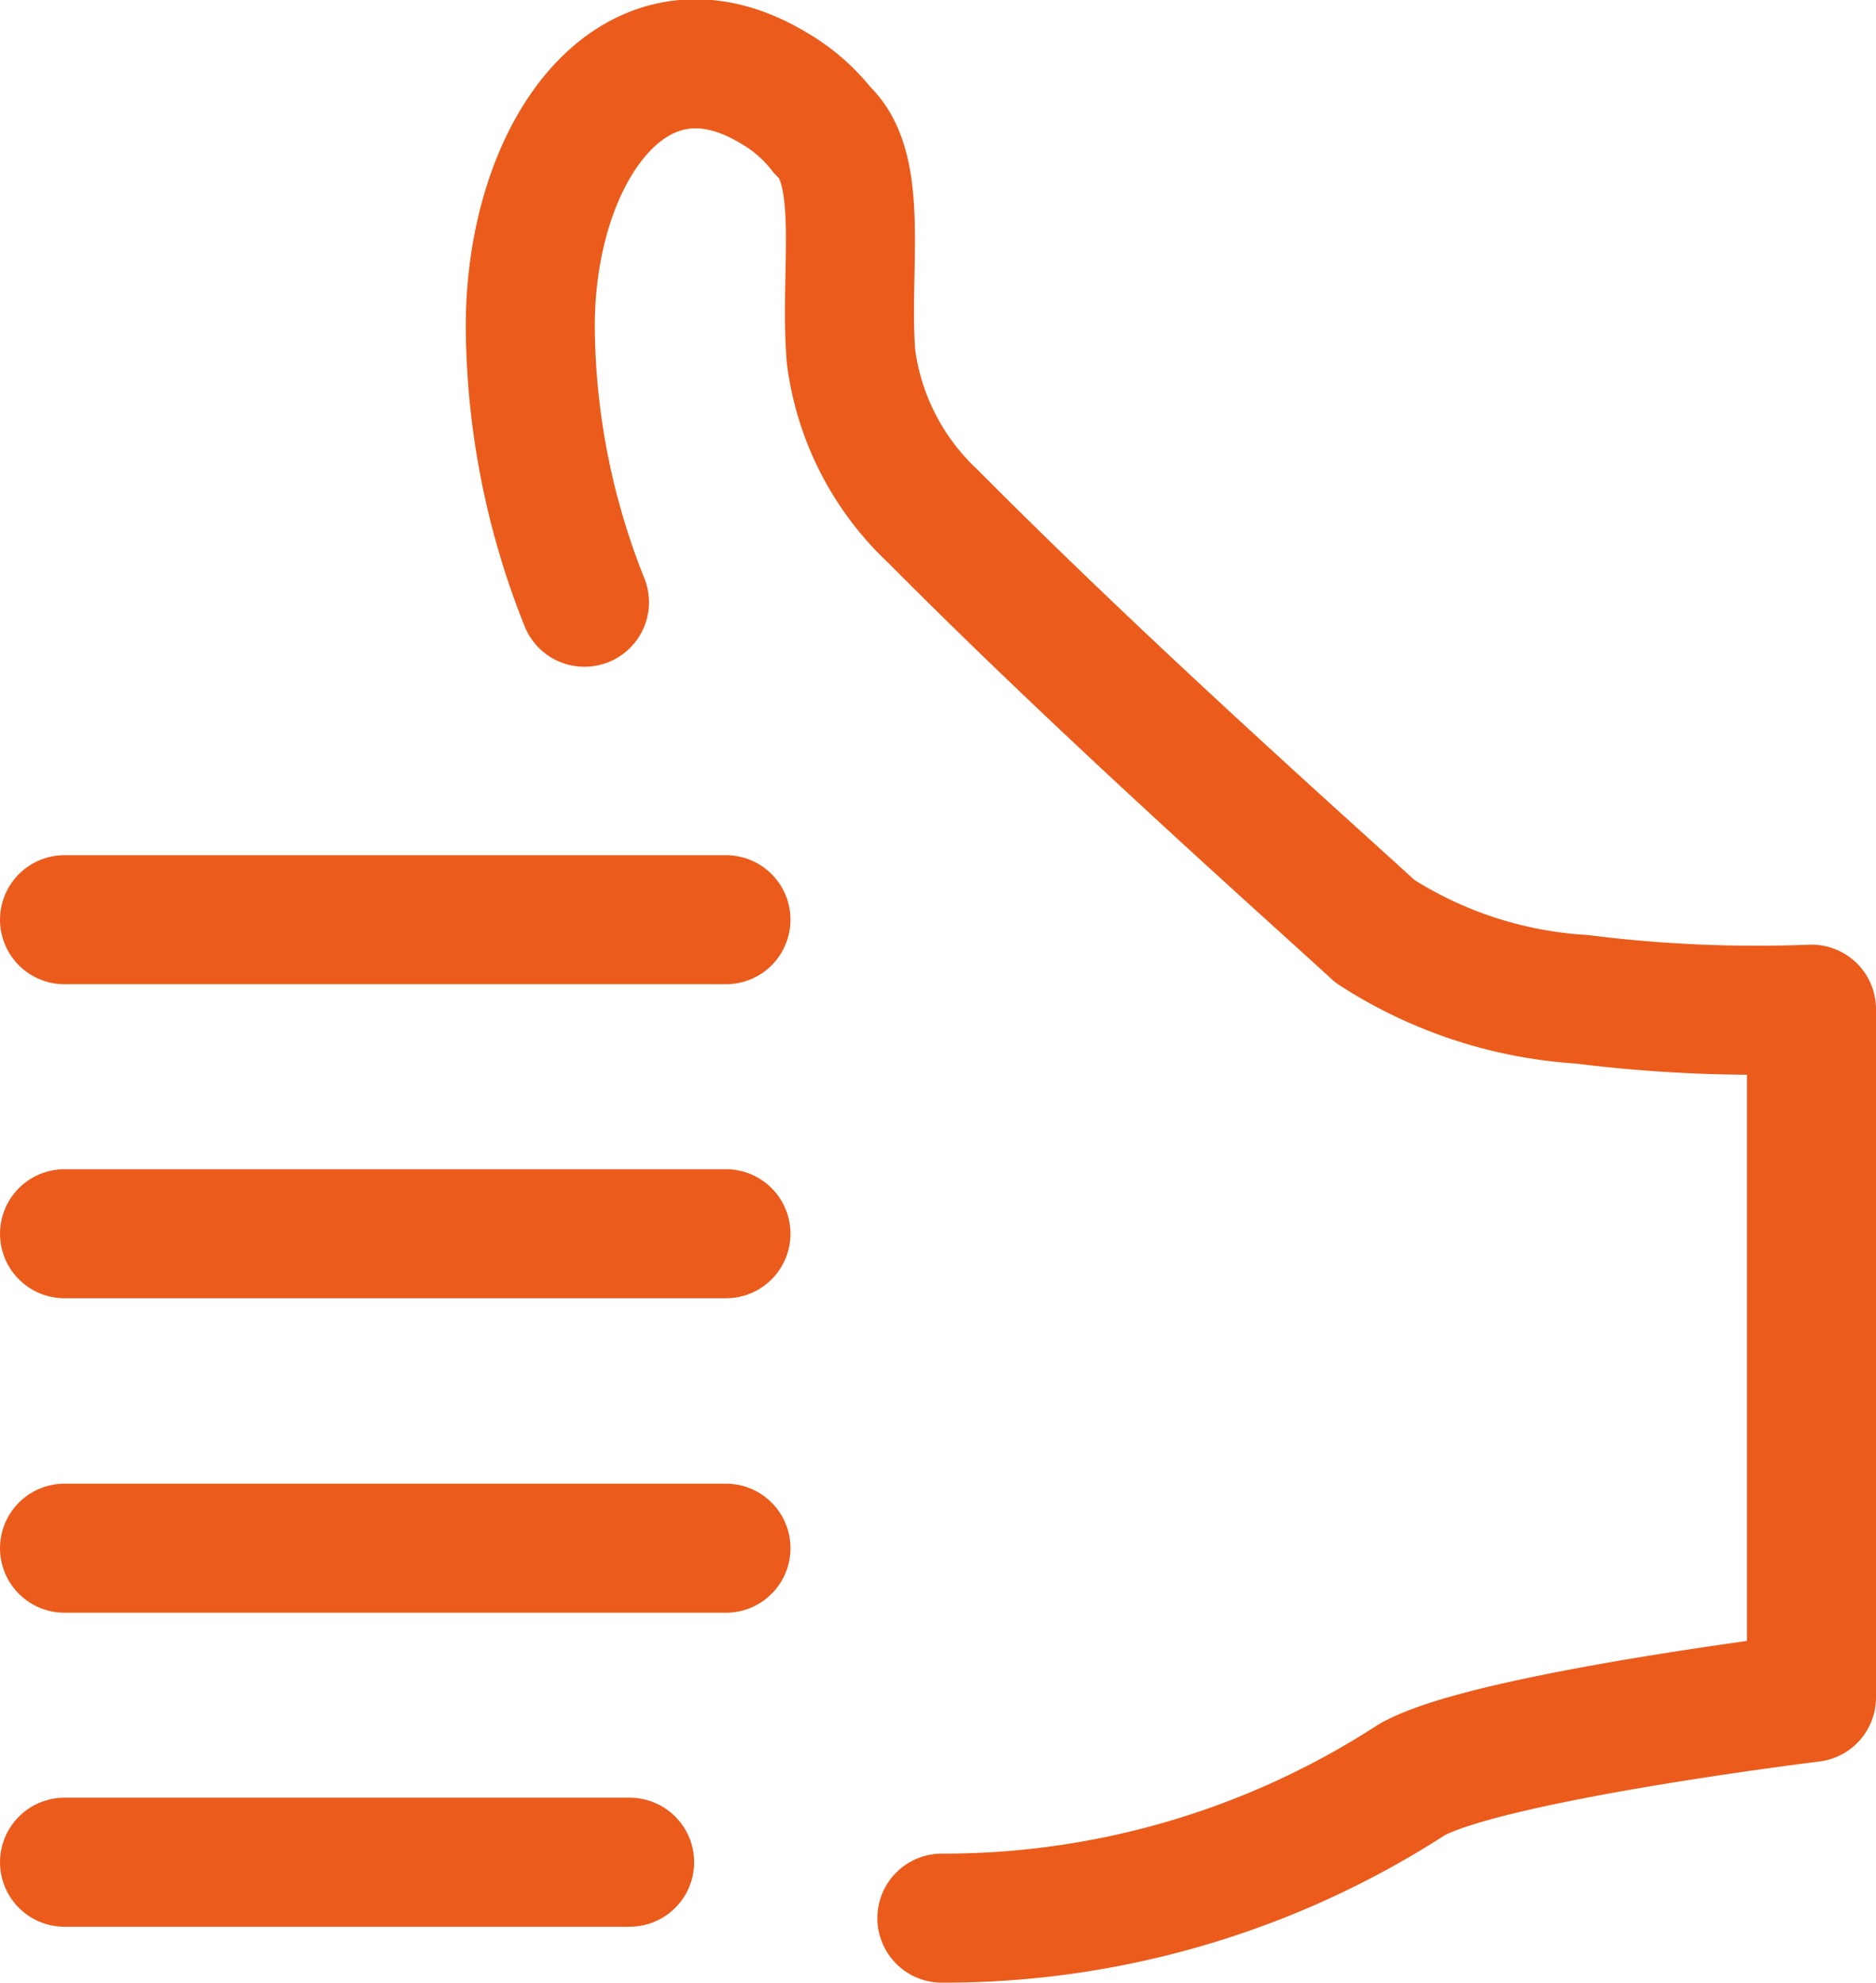 <svg id="Layer_1" data-name="Layer 1" xmlns="http://www.w3.org/2000/svg" viewBox="0 0 43.62 46.09"><defs><style>.cls-1{fill:none;stroke:#eb5c1c;stroke-linecap:round;stroke-linejoin:round;stroke-width:3px;}</style></defs><title>icon_4</title><path class="cls-1" d="M13.59,14a17.49,17.49,0,0,1-1.26-6.41c0-4.09,2.44-7.48,5.65-5.55a3.92,3.92,0,0,1,1.15,1c1,0.9.49,3.32,0.66,5.27A6.17,6.17,0,0,0,21.69,12c4.08,4.11,8.78,8.27,10.28,9.65a10,10,0,0,0,4.81,1.58,32.52,32.52,0,0,0,5.34.23v16s-7.53.92-9.29,1.91a20,20,0,0,1-10.93,3.22"/><line class="cls-1" x1="1.5" y1="21.38" x2="16.88" y2="21.38"/><line class="cls-1" x1="1.5" y1="28.68" x2="16.88" y2="28.68"/><line class="cls-1" x1="1.5" y1="35.99" x2="16.88" y2="35.99"/><line class="cls-1" x1="1.5" y1="43.29" x2="14.64" y2="43.29"/></svg>